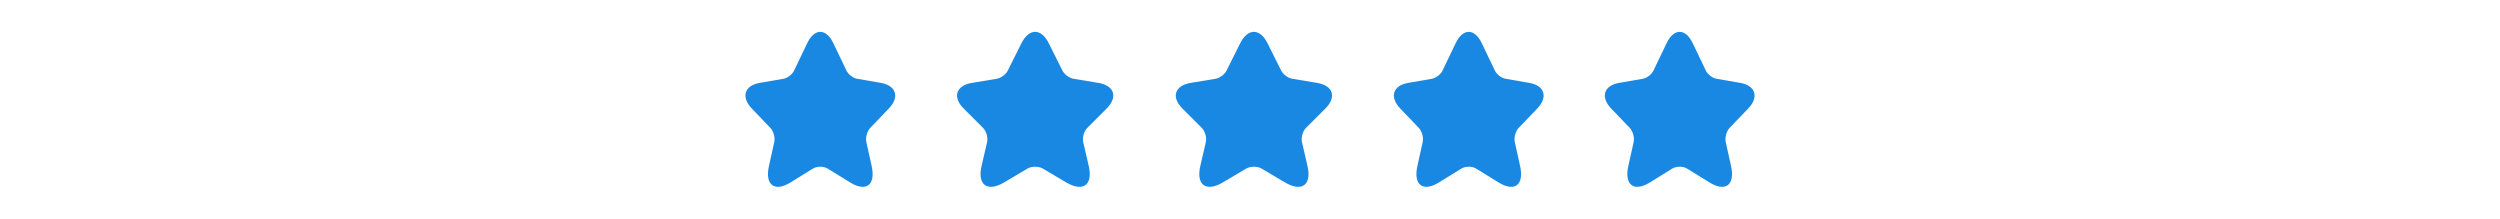 <svg width="320" height="28" viewBox="0 0 320 28" fill="none" xmlns="http://www.w3.org/2000/svg">
<path d="M106.657 5.511L108.344 9.031C108.574 9.521 109.187 9.991 109.705 10.081L112.762 10.611C114.717 10.951 115.177 12.431 113.768 13.891L111.391 16.371C110.989 16.791 110.768 17.601 110.893 18.181L111.573 21.251C112.11 23.681 110.874 24.621 108.813 23.351L105.948 21.581C105.431 21.261 104.578 21.261 104.051 21.581L101.185 23.351C99.134 24.621 97.888 23.671 98.425 21.251L99.106 18.181C99.23 17.601 99.01 16.791 98.607 16.371L96.231 13.891C94.831 12.431 95.282 10.951 97.237 10.611L100.294 10.081C100.802 9.991 101.415 9.521 101.645 9.031L103.332 5.511C104.252 3.601 105.747 3.601 106.657 5.511Z" fill="#1988E2"/>
<path d="M134.229 5.511L135.989 9.031C136.229 9.521 136.869 9.991 137.409 10.081L140.599 10.611C142.639 10.951 143.119 12.431 141.649 13.891L139.169 16.371C138.749 16.791 138.519 17.601 138.649 18.181L139.359 21.251C139.919 23.681 138.629 24.621 136.479 23.351L133.489 21.581C132.949 21.261 132.059 21.261 131.509 21.581L128.519 23.351C126.379 24.621 125.079 23.671 125.639 21.251L126.349 18.181C126.479 17.601 126.249 16.791 125.829 16.371L123.349 13.891C121.889 12.431 122.359 10.951 124.399 10.611L127.589 10.081C128.119 9.991 128.759 9.521 128.999 9.031L130.759 5.511C131.719 3.601 133.279 3.601 134.229 5.511Z" fill="#1988E2"/>
<path d="M162.229 5.511L163.989 9.031C164.229 9.521 164.869 9.991 165.409 10.081L168.599 10.611C170.639 10.951 171.119 12.431 169.649 13.891L167.169 16.371C166.749 16.791 166.519 17.601 166.649 18.181L167.359 21.251C167.919 23.681 166.629 24.621 164.479 23.351L161.489 21.581C160.949 21.261 160.059 21.261 159.509 21.581L156.519 23.351C154.379 24.621 153.079 23.671 153.639 21.251L154.349 18.181C154.479 17.601 154.249 16.791 153.829 16.371L151.349 13.891C149.889 12.431 150.359 10.951 152.399 10.611L155.589 10.081C156.119 9.991 156.759 9.521 156.999 9.031L158.759 5.511C159.719 3.601 161.279 3.601 162.229 5.511Z" fill="#1988E2"/>
<path d="M189.657 5.511L191.344 9.031C191.574 9.521 192.187 9.991 192.705 10.081L195.762 10.611C197.717 10.951 198.177 12.431 196.768 13.891L194.391 16.371C193.989 16.791 193.768 17.601 193.893 18.181L194.573 21.251C195.11 23.681 193.874 24.621 191.813 23.351L188.948 21.581C188.431 21.261 187.578 21.261 187.051 21.581L184.185 23.351C182.134 24.621 180.888 23.671 181.425 21.251L182.106 18.181C182.23 17.601 182.01 16.791 181.607 16.371L179.231 13.891C177.831 12.431 178.282 10.951 180.237 10.611L183.294 10.081C183.802 9.991 184.415 9.521 184.645 9.031L186.332 5.511C187.252 3.601 188.747 3.601 189.657 5.511Z" fill="#1988E2"/>
<path d="M216.657 5.511L218.344 9.031C218.574 9.521 219.187 9.991 219.705 10.081L222.762 10.611C224.717 10.951 225.177 12.431 223.768 13.891L221.391 16.371C220.989 16.791 220.768 17.601 220.893 18.181L221.573 21.251C222.11 23.681 220.874 24.621 218.813 23.351L215.948 21.581C215.431 21.261 214.578 21.261 214.051 21.581L211.185 23.351C209.134 24.621 207.888 23.671 208.425 21.251L209.106 18.181C209.23 17.601 209.01 16.791 208.607 16.371L206.231 13.891C204.831 12.431 205.282 10.951 207.237 10.611L210.294 10.081C210.802 9.991 211.415 9.521 211.645 9.031L213.332 5.511C214.252 3.601 215.747 3.601 216.657 5.511Z" fill="#1988E2"/>
</svg>
